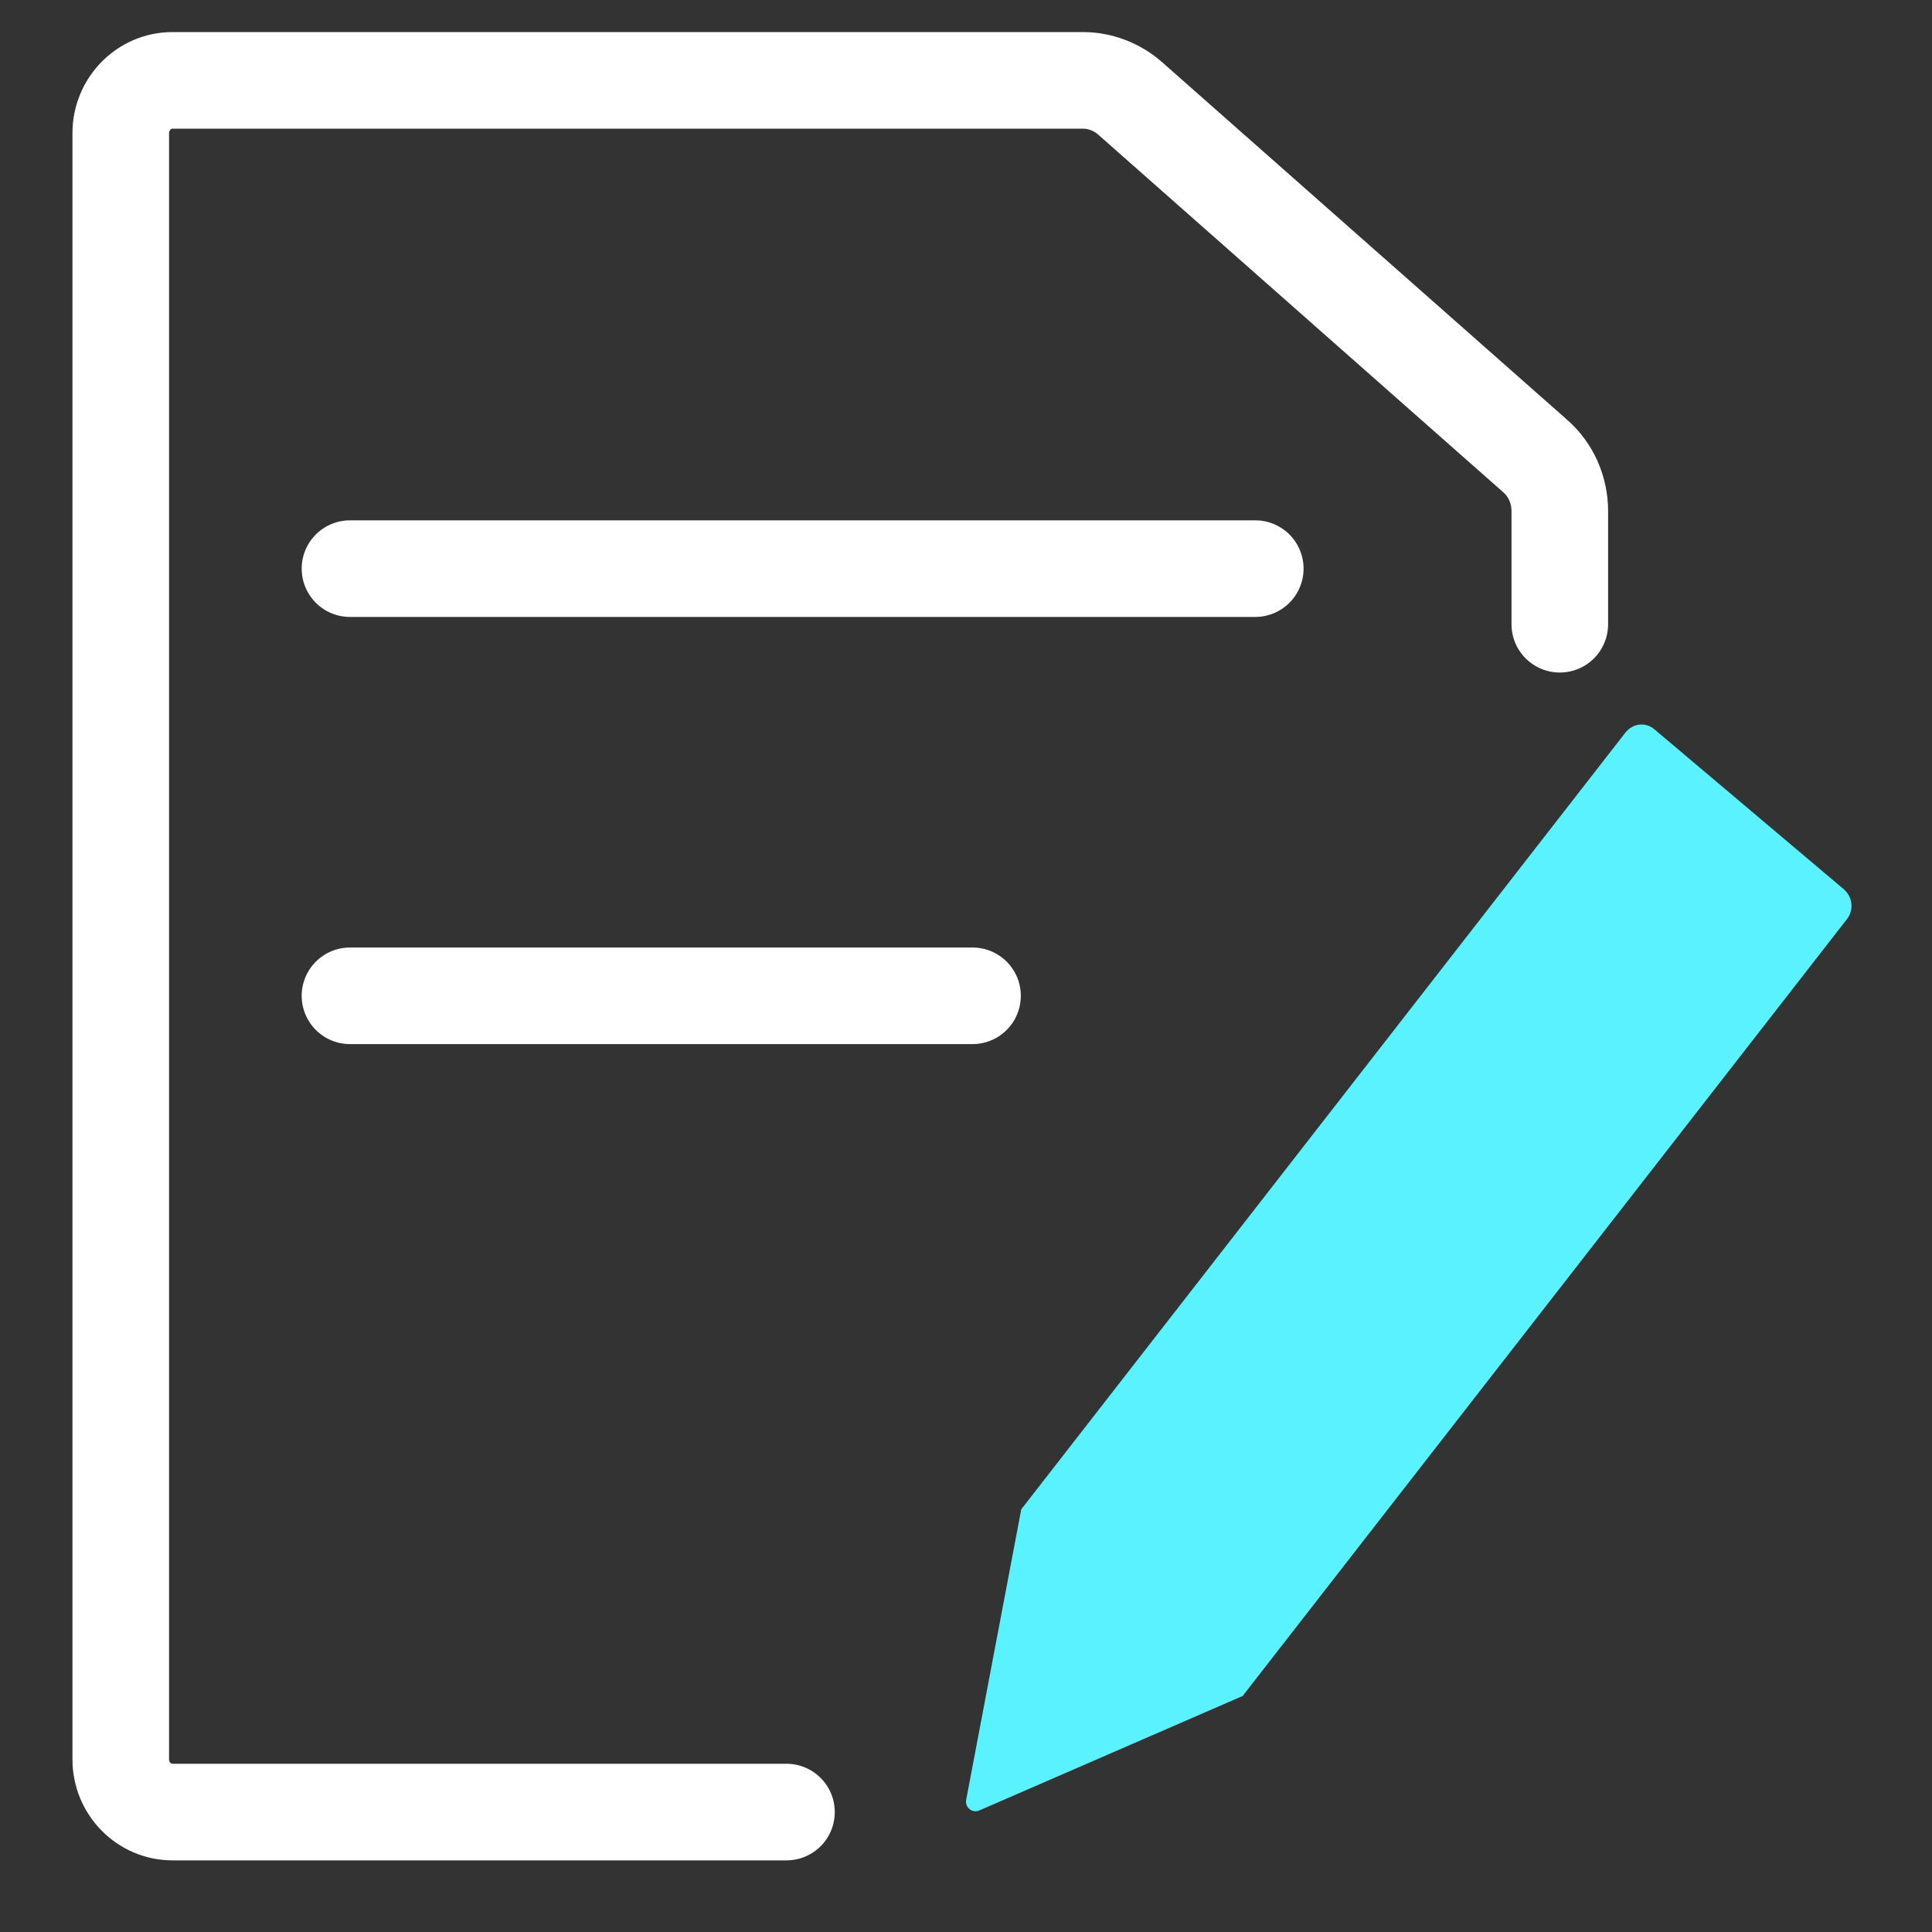 <svg width="40" height="40" viewBox="0 0 40 40" fill="none" xmlns="http://www.w3.org/2000/svg">
<rect x="0" y="0" width="40" height="40" fill="#333333" stroke="none"/>
<path d="M25.711 35.121L20.272 37.485C20.121 37.545 19.97 37.413 20.005 37.256L21.144 31.249L33.659 15.159C33.81 14.978 34.066 14.942 34.252 15.099L38.18 18.416C38.354 18.573 38.389 18.838 38.238 19.031L25.722 35.121H25.711Z" fill="#5BF2FF"/>
<path d="M16.283 37.517H3.571C2.987 37.517 2.5 37.033 2.5 36.426V2.755C2.5 2.16 2.975 1.664 3.571 1.664H22.424C22.777 1.664 23.13 1.8 23.397 2.036L31.783 9.44C32.112 9.725 32.294 10.147 32.294 10.581V12.924" stroke="white" stroke-width="2" stroke-miterlimit="10" stroke-linecap="round"/>
<path d="M7.246 20.617H20.135" stroke="white" stroke-width="2" stroke-miterlimit="10" stroke-linecap="round"/>
<path d="M7.246 11.773H25.989" stroke="white" stroke-width="2" stroke-miterlimit="10" stroke-linecap="round"/>
</svg>
